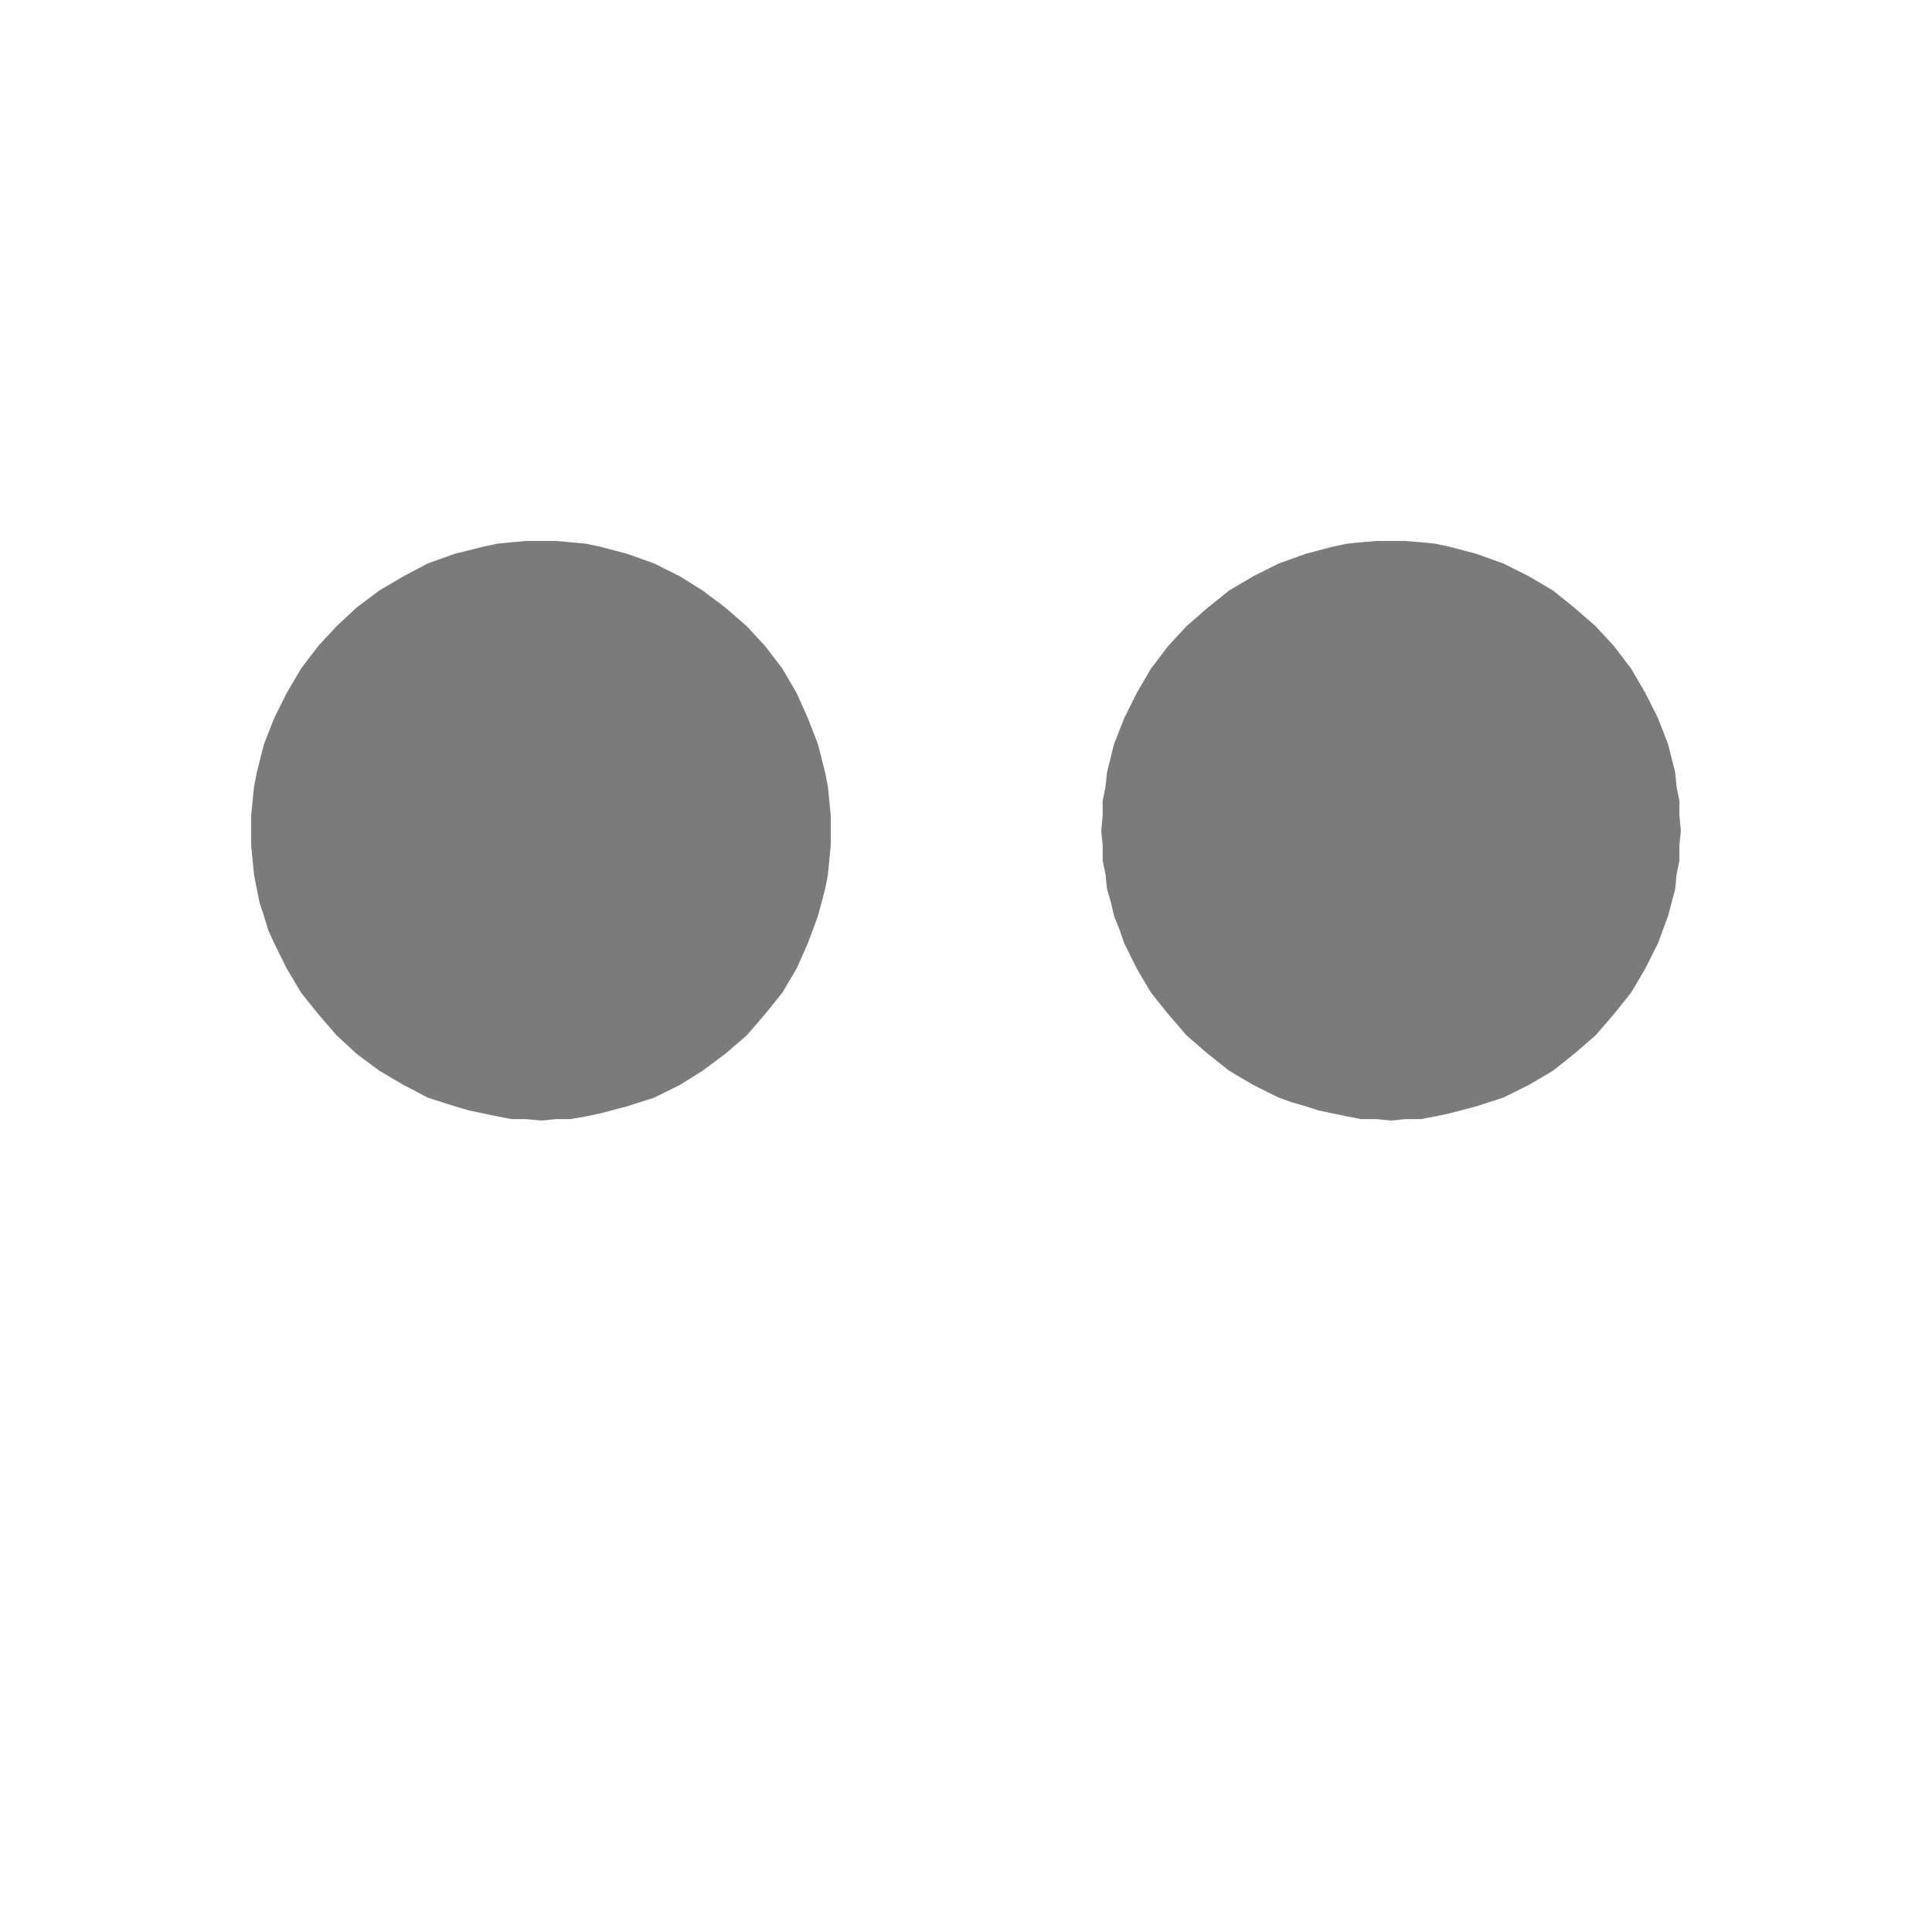 <svg xmlns="http://www.w3.org/2000/svg" width="100" height="100" viewBox="0 0 100 100">
  <path fill="#7B7B7B" fill-rule="evenodd" d="M28.775,28 L29.513,28.066 L30.326,28.14 L31.057,28.295 L32.458,28.663 L33.86,29.164 L35.187,29.827 L36.365,30.564 L37.543,31.448 L38.654,32.413 L39.608,33.444 L40.495,34.609 L41.233,35.868 L41.822,37.187 L42.336,38.513 L42.709,39.987 L42.851,40.709 L42.925,41.445 L43,42.19 L43,43.737 L42.925,44.54 L42.851,45.277 L42.709,46.013 L42.336,47.413 L41.822,48.806 L41.233,50.132 L40.495,51.377 L39.608,52.482 L38.654,53.587 L37.543,54.545 L36.365,55.421 L35.187,56.158 L33.86,56.814 L32.458,57.263 L31.057,57.632 L30.326,57.786 L29.513,57.926 L28.775,57.926 L28.037,58 L27.225,57.926 L26.487,57.926 L25.749,57.786 L25.018,57.632 L24.28,57.477 L23.542,57.263 L22.878,57.05 L22.14,56.814 L20.888,56.158 L19.635,55.421 L18.457,54.545 L17.421,53.587 L16.467,52.482 L15.58,51.377 L14.841,50.132 L14.185,48.806 L13.887,48.15 L13.664,47.413 L13.44,46.75 L13.291,46.013 L13.149,45.277 L13.075,44.54 L13,43.737 L13,42.19 L13.075,41.445 L13.149,40.709 L13.291,39.987 L13.664,38.513 L14.185,37.187 L14.841,35.868 L15.58,34.609 L16.467,33.444 L17.421,32.413 L18.457,31.448 L19.635,30.564 L20.888,29.827 L22.14,29.164 L23.542,28.663 L25.018,28.295 L25.749,28.14 L26.487,28.066 L27.225,28 L28.775,28 Z M72.736,28 L73.547,28.066 L74.283,28.14 L75.012,28.295 L76.41,28.663 L77.808,29.164 L79.132,29.827 L80.381,30.564 L81.482,31.448 L82.59,32.413 L83.542,33.444 L84.427,34.609 L85.163,35.868 L85.825,37.187 L86.338,38.513 L86.71,39.987 L86.777,40.709 L86.926,41.445 L86.926,42.19 L87,43 L86.926,43.737 L86.926,44.54 L86.777,45.277 L86.71,46.013 L86.338,47.413 L85.825,48.806 L85.163,50.132 L84.427,51.377 L83.542,52.482 L82.59,53.587 L81.482,54.545 L80.381,55.421 L79.132,56.158 L77.808,56.814 L76.41,57.263 L75.012,57.632 L74.283,57.786 L73.547,57.926 L72.736,57.926 L72,58 L71.264,57.926 L70.453,57.926 L69.724,57.786 L68.988,57.632 L68.252,57.477 L67.59,57.263 L66.854,57.05 L66.192,56.814 L64.868,56.158 L63.619,55.421 L62.518,54.545 L61.41,53.587 L60.458,52.482 L59.573,51.377 L58.837,50.132 L58.182,48.806 L57.959,48.15 L57.662,47.413 L57.513,46.75 L57.297,46.013 L57.223,45.277 L57.074,44.54 L57.074,43.737 L57,43 L57.074,42.19 L57.074,41.445 L57.223,40.709 L57.297,39.987 L57.662,38.513 L58.182,37.187 L58.837,35.868 L59.573,34.609 L60.458,33.444 L61.41,32.413 L62.518,31.448 L63.619,30.564 L64.868,29.827 L66.192,29.164 L67.59,28.663 L68.988,28.295 L69.724,28.14 L70.453,28.066 L71.264,28 L72.736,28 Z"/>
</svg>
